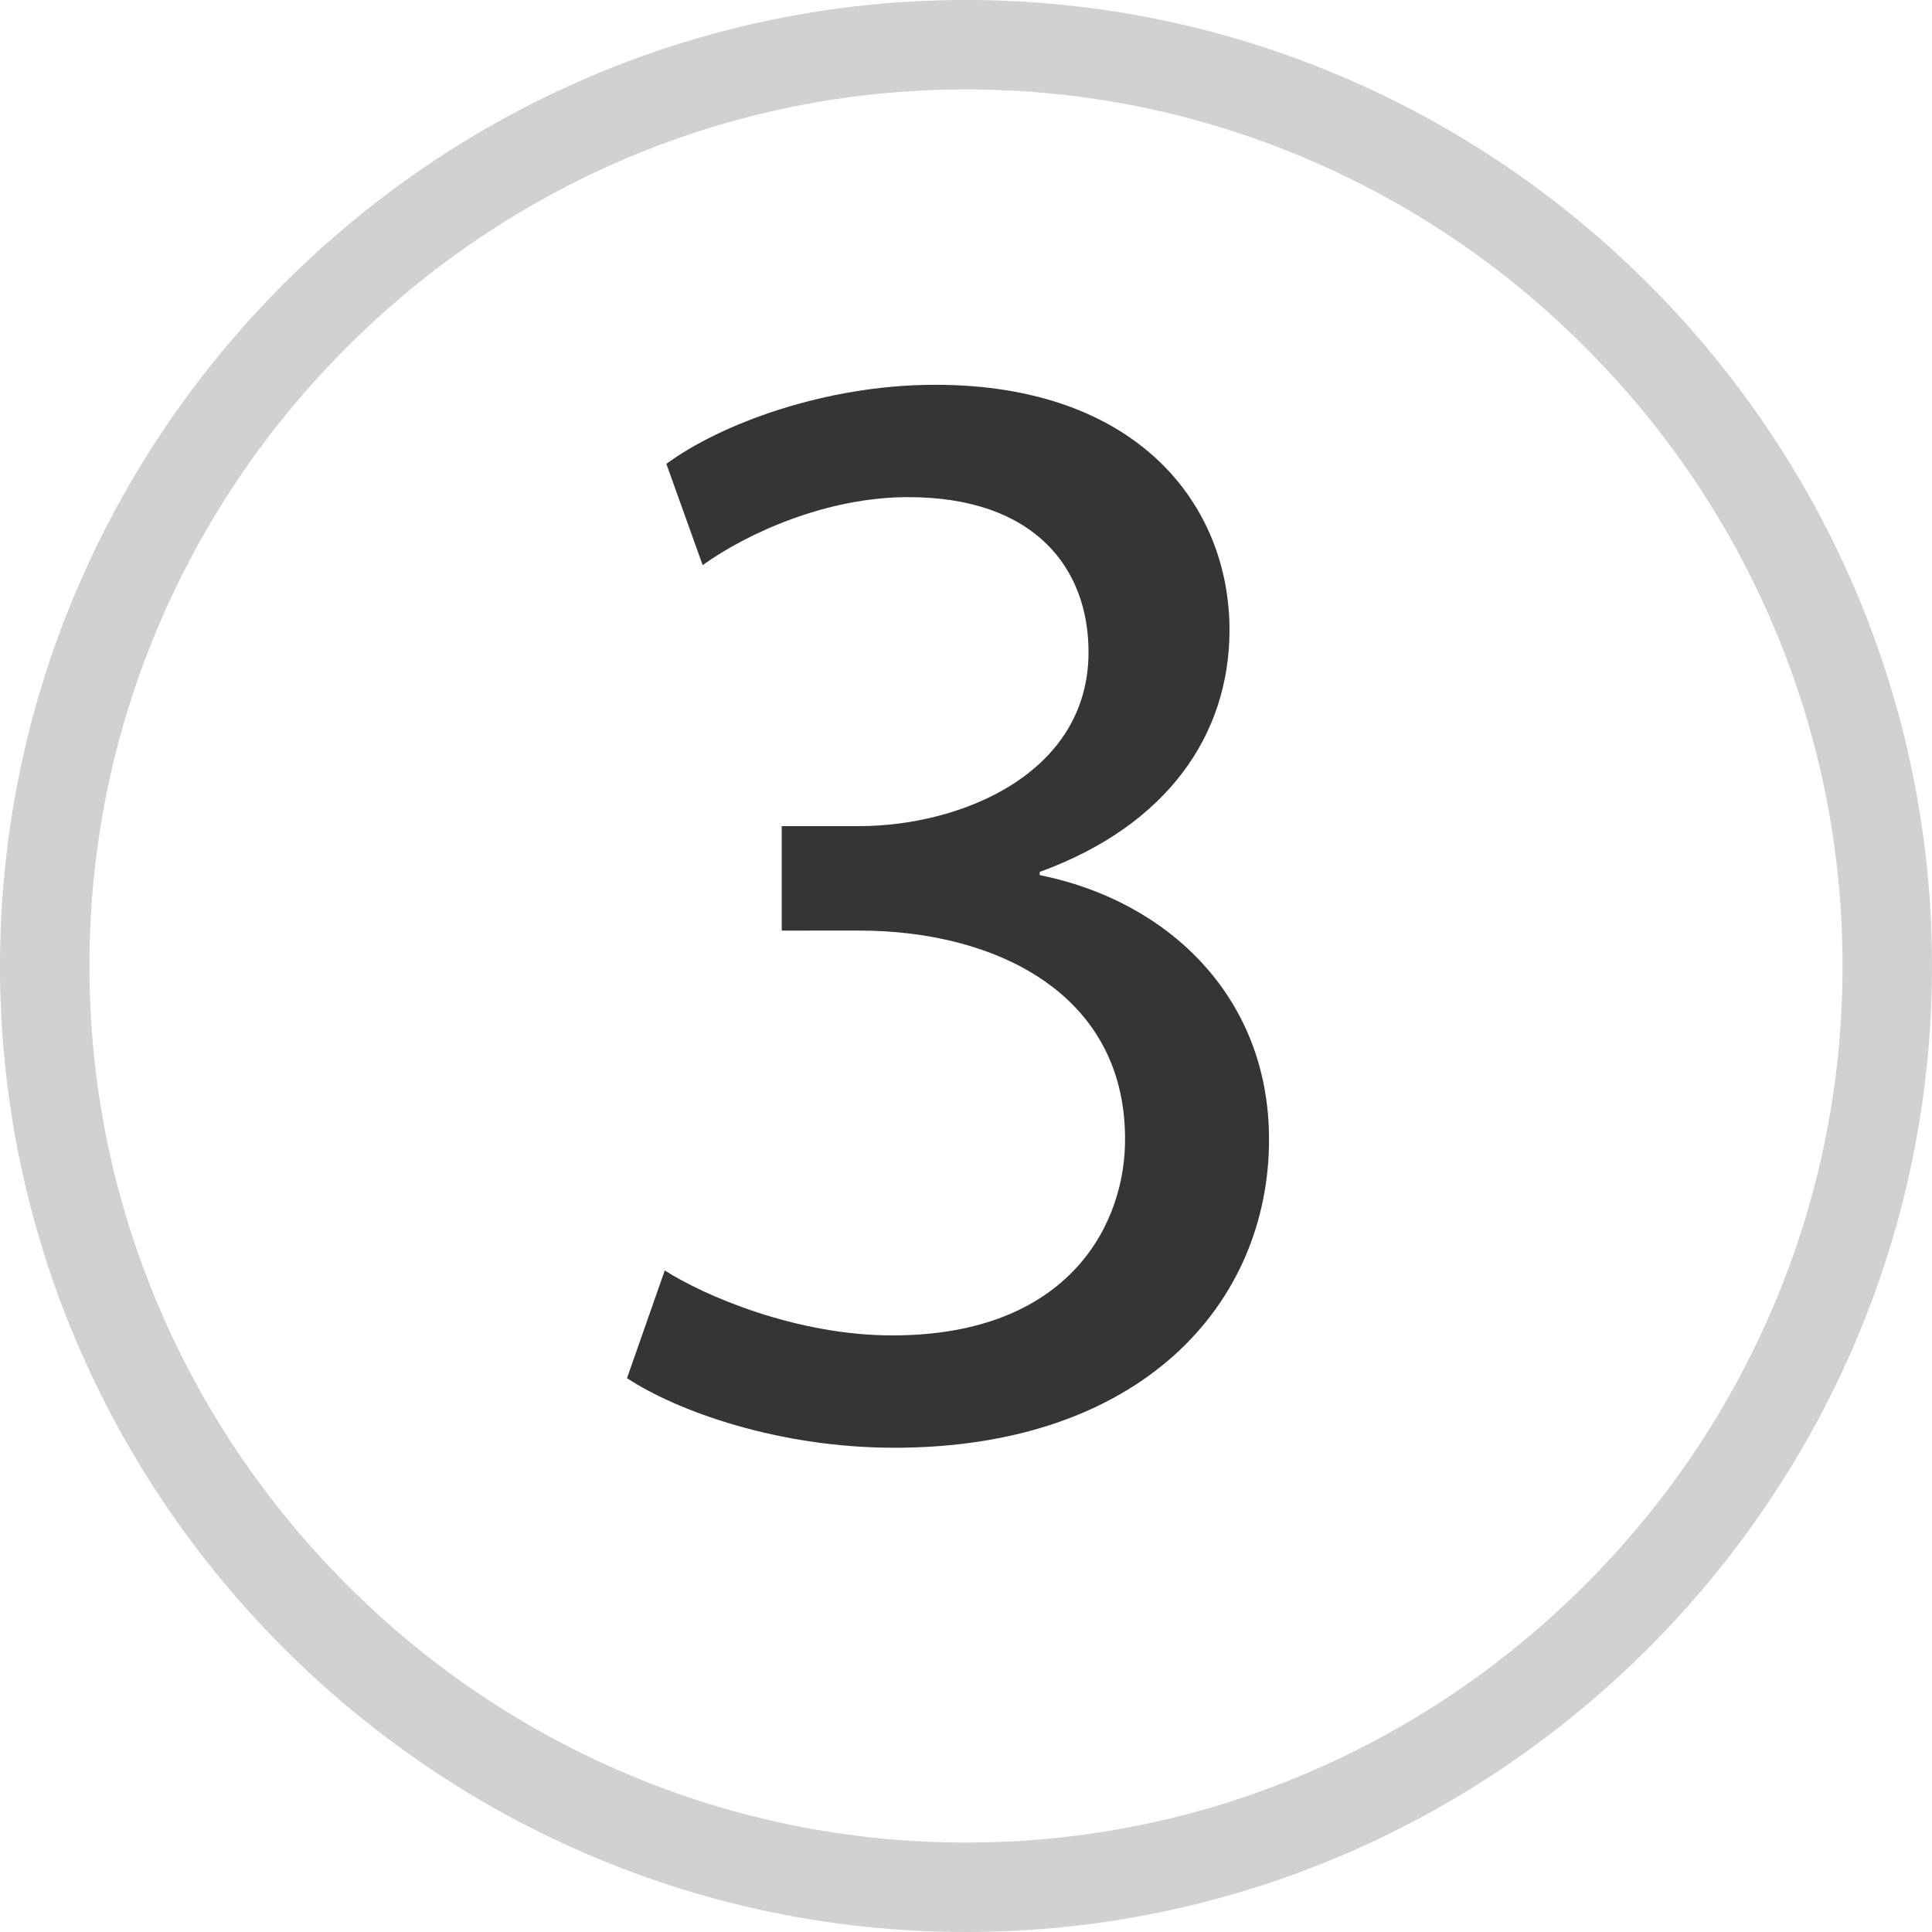 <?xml version="1.0" encoding="utf-8"?>
<!-- Generator: Adobe Illustrator 24.1.2, SVG Export Plug-In . SVG Version: 6.00 Build 0)  -->
<svg version="1.1" id="Layer_1" xmlns="http://www.w3.org/2000/svg" xmlns:xlink="http://www.w3.org/1999/xlink" x="0px" y="0px"
	 viewBox="0 0 1080 1080" style="enable-background:new 0 0 1080 1080;" xml:space="preserve">
<style type="text/css">
	.st0{fill:#353535;}
	.st1{opacity:0.23;}
</style>
<g>
	<path class="st0" d="M371.6,710.2c22.1,14.1,73.4,36.3,127.3,36.3c99.9,0,130.9-63.7,130-111.4c-0.9-80.5-73.4-114.9-148.5-114.9
		H437v-58.4h43.3c56.6,0,128.2-29.2,128.2-97.3c0-46-29.2-86.6-100.8-86.6c-46,0-90.2,20.3-114.9,38l-20.3-56.6
		c30.1-22.1,88.4-44.2,150.3-44.2c113.2,0,164.5,67.2,164.5,137c0,59.2-35.4,109.6-106.1,135.3v1.8
		c70.7,14.1,128.2,67.2,128.2,147.7c0,92-71.6,172.4-209.5,172.4c-64.5,0-121.1-20.3-149.4-38.9L371.6,710.2z"/>
</g>
<g class="st1">
	<g>
		<path class="st0" d="M540,50c65.8,0,129.8,13,190.1,38.6C788.4,113.4,840.9,148.8,886,194c45.1,45.1,80.6,97.6,105.4,155.9
			C1017,410.2,1030,474.2,1030,540c0,65.8-13,129.8-38.6,190.1C966.6,788.4,931.2,840.9,886,886c-45.1,45.1-97.6,80.6-155.9,105.4
			C669.8,1017,605.8,1030,540,1030c-65.8,0-129.8-13-190.1-38.6C291.6,966.6,239.1,931.2,194,886s-80.6-97.6-105.4-155.9
			C63,669.8,50,605.8,50,540c0-65.8,13-129.8,38.6-190.1C113.4,291.6,148.8,239.1,194,194c45.1-45.1,97.6-80.6,155.9-105.4
			C410.2,63,474.2,50,540,50L540,50 M540,0L540,0C243,0,0,243,0,540v0c0,297,243,540,540,540h0c297,0,540-243,540-540v0
			C1080,243,837,0,540,0L540,0z"/>
	</g>
</g>
</svg>
